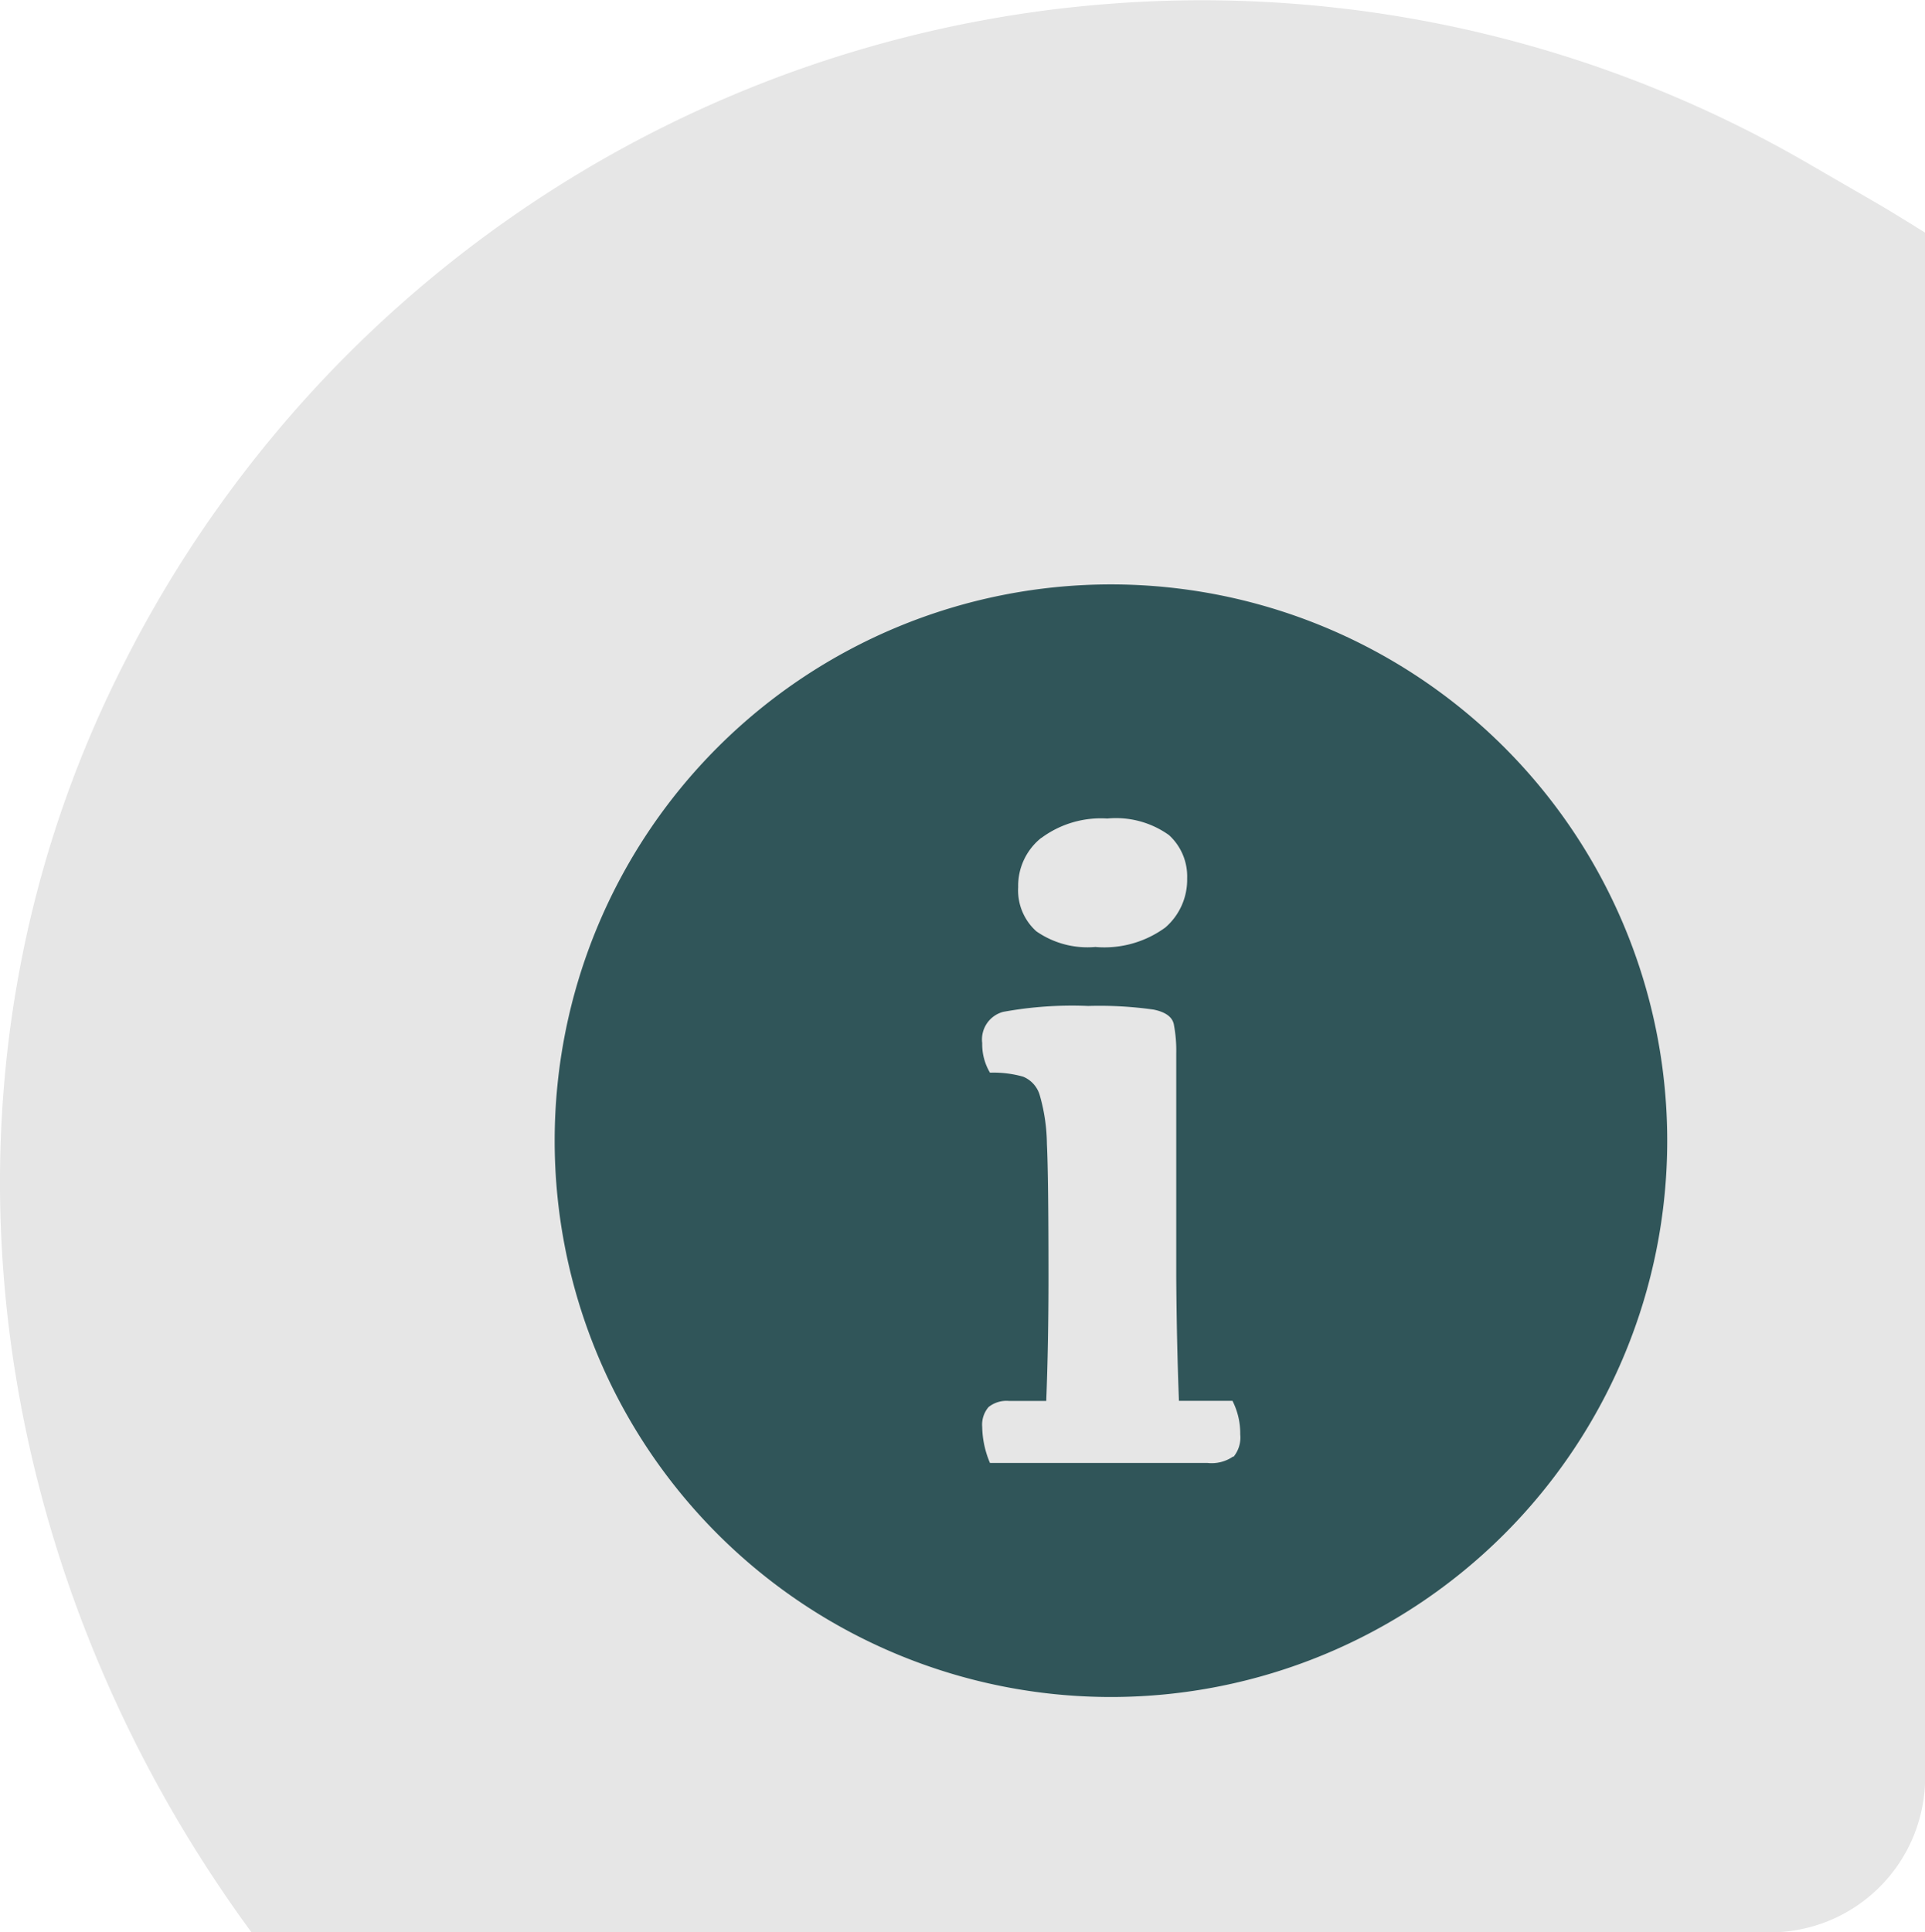 <svg xmlns="http://www.w3.org/2000/svg" xmlns:xlink="http://www.w3.org/1999/xlink" id="Group_17793" data-name="Group 17793" width="38.474" height="38.62" viewBox="0 0 38.474 38.62"><defs><clipPath id="clip-path"><rect id="Rectangle_17617" data-name="Rectangle 17617" width="38.474" height="38.62" fill="#e6e6e6"></rect></clipPath><clipPath id="clip-path-2"><rect id="Rectangle_528" data-name="Rectangle 528" width="22.237" height="22.237" fill="#305559"></rect></clipPath></defs><g id="flower-teq" transform="translate(0)" clip-path="url(#clip-path)"><path id="Path_110" data-name="Path 110" d="M38.474,4.649c-.394-.248-.791-.491-1.2-.725l-1.151-.666A24.137,24.137,0,0,0,2.492,13.23C-1.782,21.591-.314,31.345,5.027,38.62h30.35a3.1,3.1,0,0,0,3.1-3.1Z" transform="translate(0 0)" fill="#e6e6e6"></path></g><g id="Group_17785" data-name="Group 17785" transform="translate(11.086 11.68)"><g id="Group_1022" data-name="Group 1022" transform="translate(0 0)" clip-path="url(#clip-path-2)"><path id="Path_214" data-name="Path 214" d="M11.118,0A11.118,11.118,0,1,0,22.236,11.118,11.118,11.118,0,0,0,11.118,0M9.73,5.065a2,2,0,0,1,1.315-.386,1.822,1.822,0,0,1,1.233.331,1.118,1.118,0,0,1,.363.867,1.263,1.263,0,0,1-.435.979,2.064,2.064,0,0,1-1.4.39,1.789,1.789,0,0,1-1.179-.313,1.1,1.1,0,0,1-.363-.884,1.225,1.225,0,0,1,.462-.984m3.832,12.366a.756.756,0,0,1-.513.127H8.7a1.913,1.913,0,0,1-.155-.717.543.543,0,0,1,.127-.4.574.574,0,0,1,.409-.122h.744q.045-1.162.045-2.477,0-2-.032-2.662a3.631,3.631,0,0,0-.14-.961.571.571,0,0,0-.336-.381A2.185,2.185,0,0,0,8.7,9.758a1.112,1.112,0,0,1-.155-.59.571.571,0,0,1,.418-.625,7.637,7.637,0,0,1,1.7-.118,7.7,7.7,0,0,1,1.31.073q.349.072.4.286a2.768,2.768,0,0,1,.05.594v4.462q.009,1.315.054,2.477h1.07a1.438,1.438,0,0,1,.155.671.606.606,0,0,1-.132.445" transform="translate(0 0)" fill="#305559"></path></g></g></svg>